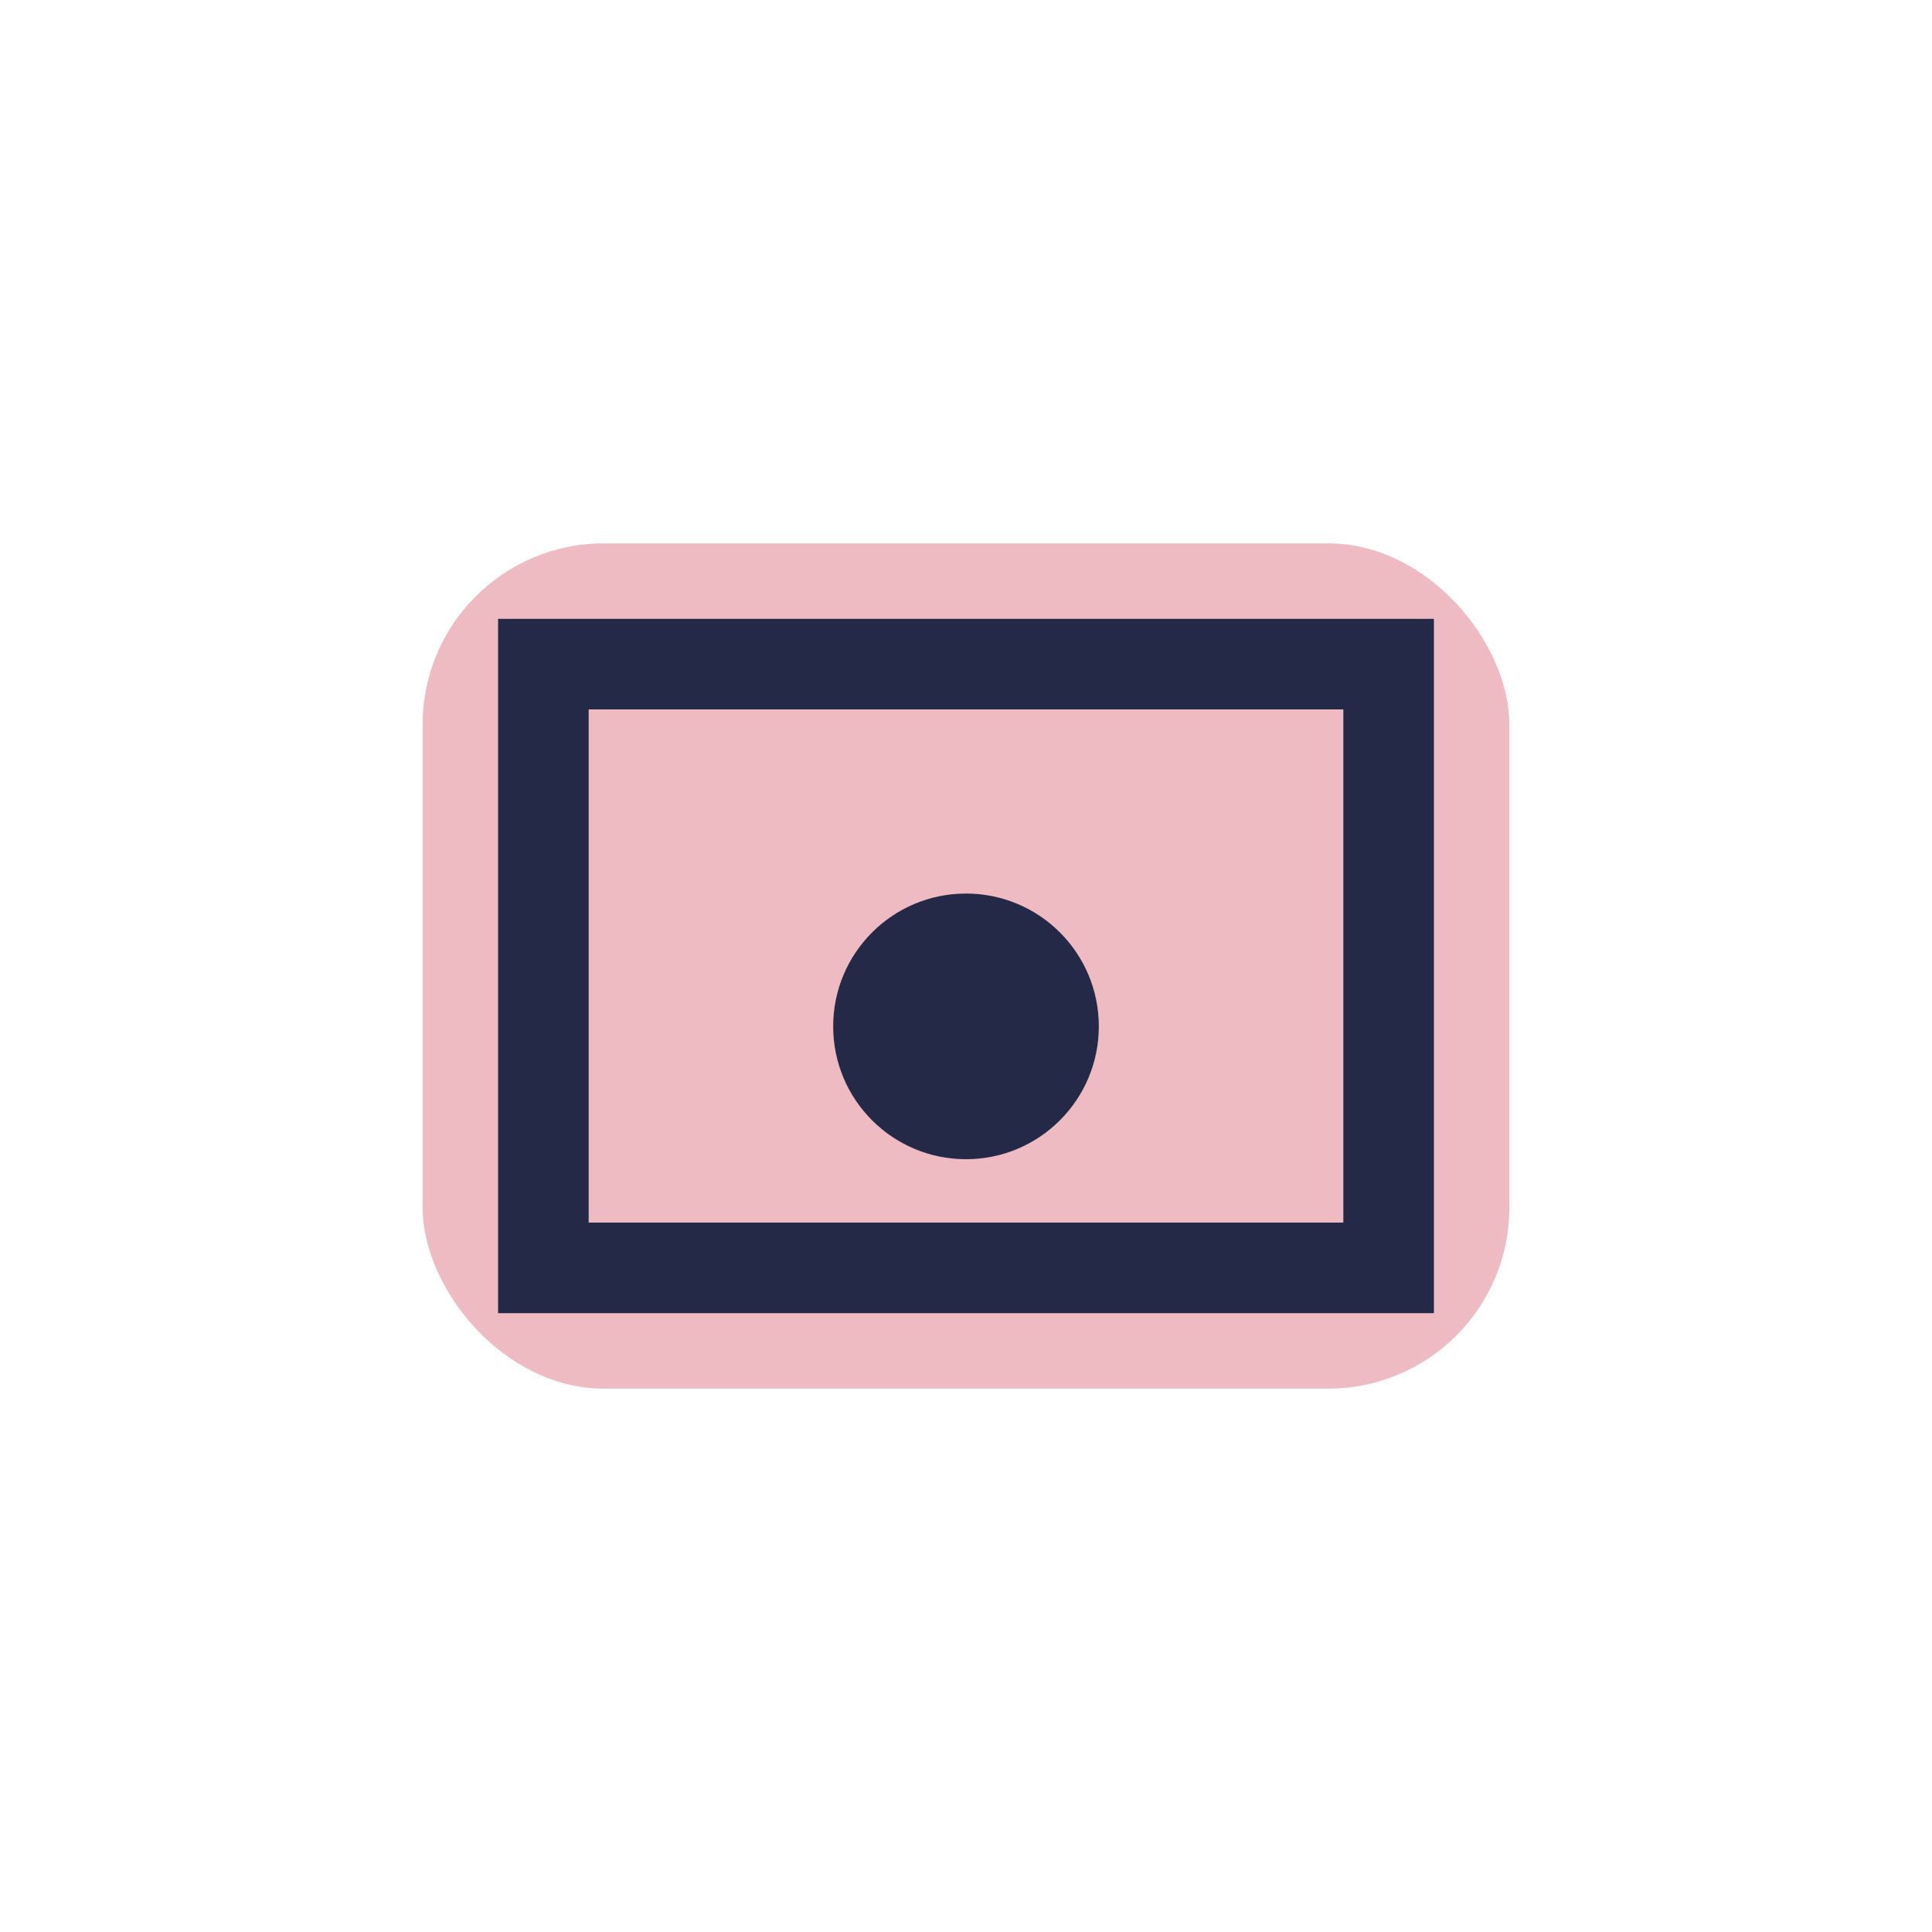 <?xml version="1.0" encoding="UTF-8"?>
<svg xmlns="http://www.w3.org/2000/svg" width="32" height="32" viewBox="0 0 32 32"><rect x="7" y="9" width="18" height="14" rx="3" fill="#eebbc3"/><path d="M9 11h14v10H9z" fill="none" stroke="#232946" stroke-width="1.5"/><circle cx="16" cy="17" r="2.2" fill="#232946"/></svg>